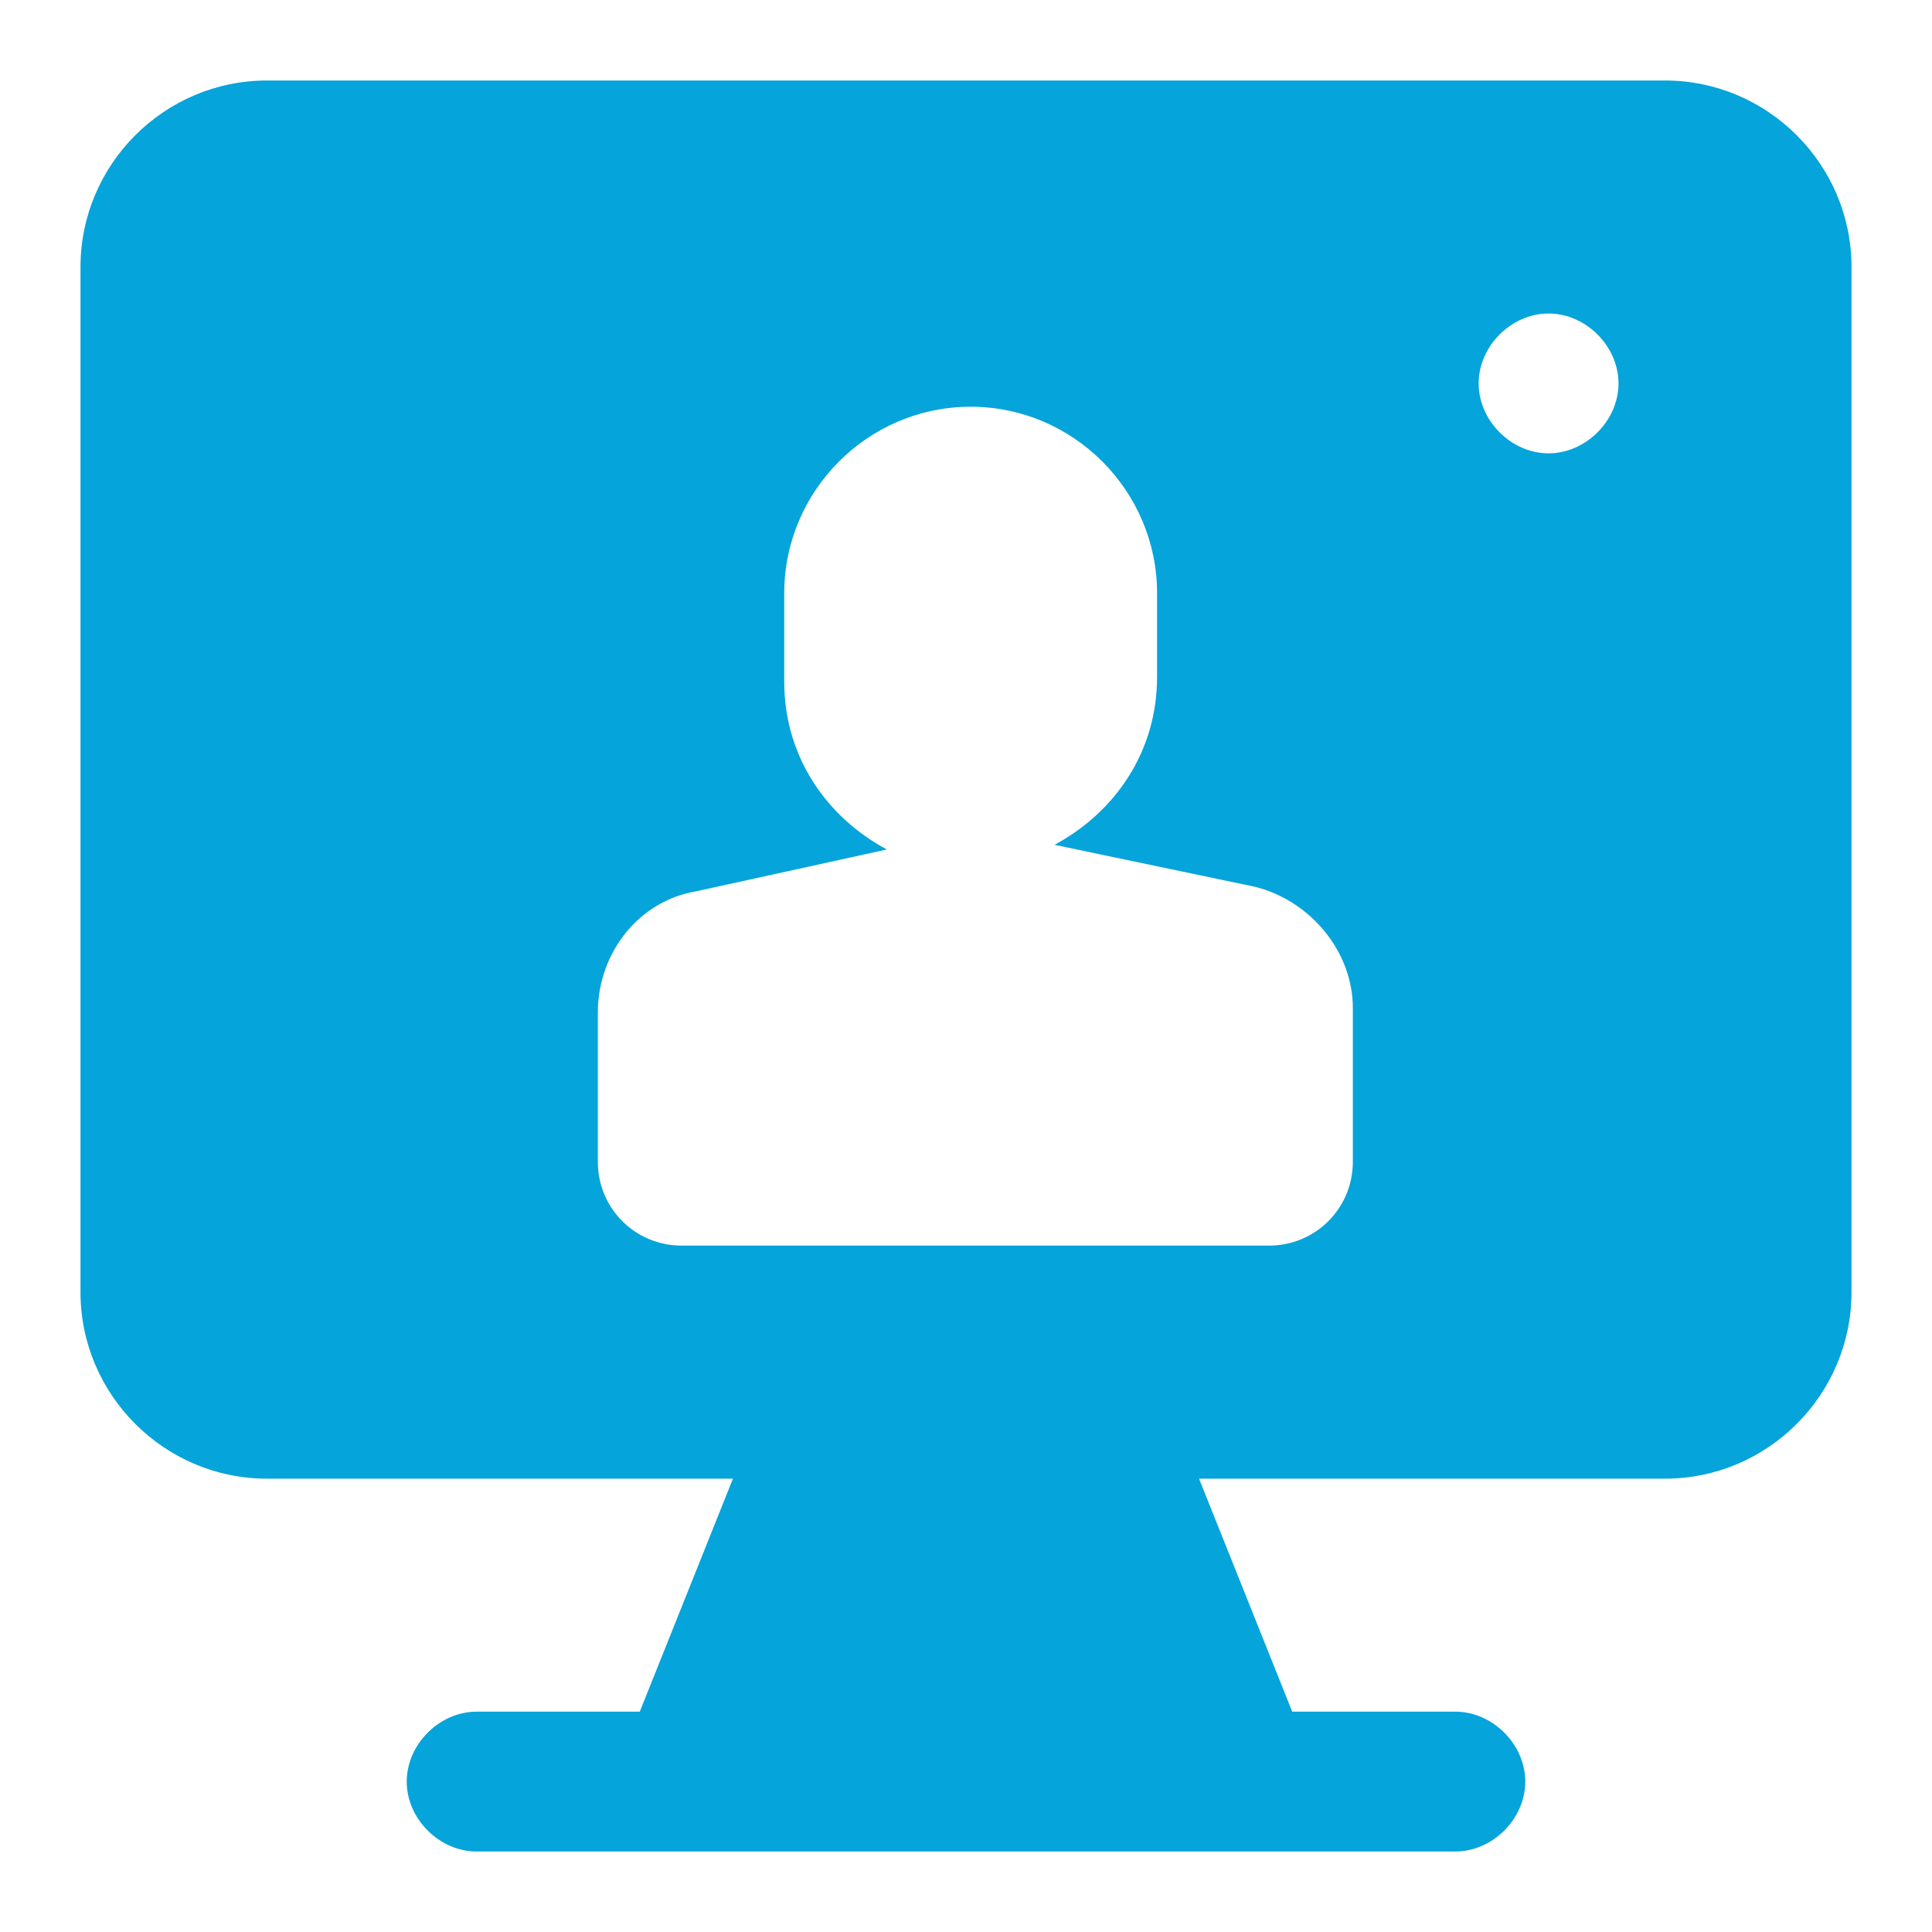 <svg width="48" height="48" viewBox="0 0 48 48" fill="none" xmlns="http://www.w3.org/2000/svg">
<path d="M41.368 2H6.632C4.084 2 2 4.084 2 6.632V32.105C2 34.653 4.084 36.737 6.632 36.737H18.21L15.895 42.526H11.842C10.916 42.526 10.105 43.337 10.105 44.263C10.105 45.19 10.916 46 11.842 46H36.158C37.084 46 37.895 45.19 37.895 44.263C37.895 43.337 37.084 42.526 36.158 42.526H32.105L29.79 36.737H41.368C43.916 36.737 46 34.653 46 32.105V6.632C46 4.084 43.916 2 41.368 2V2ZM33.611 28.863C33.611 30.021 32.684 30.947 31.526 30.947H16.937C15.779 30.947 14.853 30.021 14.853 28.863V25.158C14.853 23.653 15.895 22.379 17.284 22.147L22.032 21.105C20.526 20.295 19.484 18.79 19.484 16.937V14.737C19.484 12.19 21.568 10.105 24.116 10.105C26.663 10.105 28.747 12.19 28.747 14.737V16.821C28.747 18.674 27.705 20.179 26.2 20.989L31.179 22.032C32.568 22.379 33.611 23.653 33.611 25.042V28.863V28.863ZM38.474 11.263C37.547 11.263 36.737 10.453 36.737 9.526C36.737 8.6 37.547 7.789 38.474 7.789C39.4 7.789 40.211 8.6 40.211 9.526C40.211 10.453 39.4 11.263 38.474 11.263Z" fill="#05A4DA"/>
</svg>
